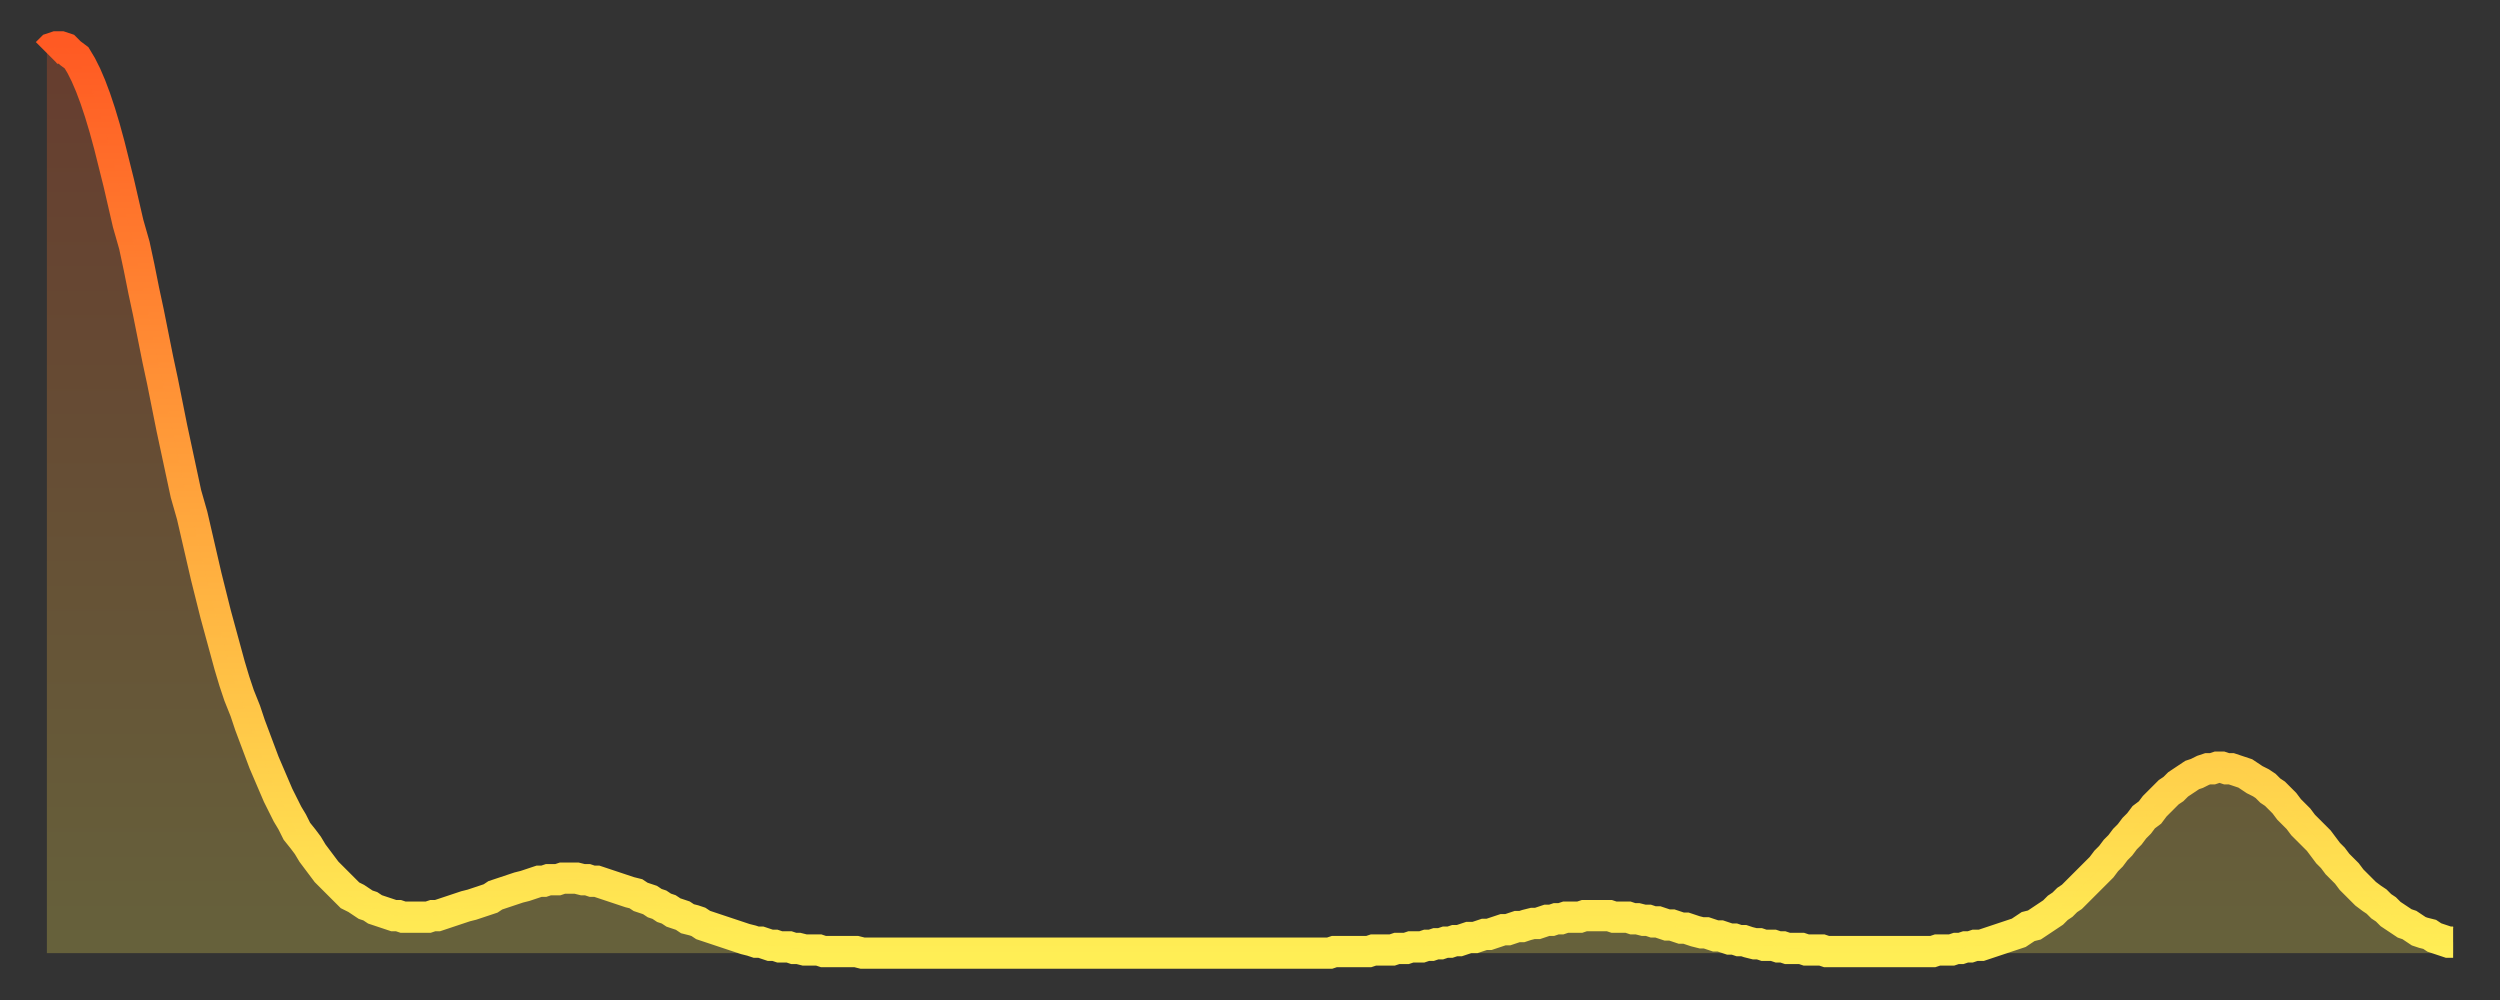<?xml version="1.0" encoding="utf-8" ?>
<svg baseProfile="full" height="64" version="1.1" width="160" xmlns="http://www.w3.org/2000/svg" xmlns:ev="http://www.w3.org/2001/xml-events" xmlns:xlink="http://www.w3.org/1999/xlink"><rect width="100%" height="100%" fill="#333333" stroke="none"/><defs><linearGradient id="id123878" x1="0" x2="0" y1="0" y2="1"><stop offset="0%" stop-color="#ff5a23" /><stop offset="50%" stop-color="#ffa43c" /><stop offset="100%" stop-color="#ffee55" /></linearGradient></defs><g transform="translate(3,3)"><g><path d="M 0.0 0.4 0.3 0.1 0.6 0.0 0.9 0.0 1.2 0.1 1.5 0.4 1.9 0.7 2.2 1.2 2.5 1.8 2.8 2.5 3.1 3.3 3.4 4.2 3.7 5.2 4.0 6.3 4.3 7.5 4.6 8.7 4.9 10.0 5.2 11.3 5.6 12.7 5.9 14.1 6.2 15.6 6.5 17.0 6.8 18.5 7.1 20.0 7.4 21.4 7.7 22.9 8.0 24.4 8.3 25.8 8.6 27.2 8.9 28.6 9.3 30.0 9.6 31.3 9.9 32.6 10.2 33.9 10.5 35.1 10.8 36.3 11.1 37.4 11.4 38.5 11.7 39.6 12.0 40.6 12.3 41.5 12.7 42.5 13.0 43.4 13.3 44.2 13.6 45.0 13.9 45.8 14.2 46.5 14.5 47.2 14.8 47.9 15.1 48.5 15.4 49.1 15.7 49.6 16.0 50.2 16.4 50.7 16.7 51.1 17.0 51.6 17.3 52.0 17.6 52.4 17.9 52.8 18.2 53.1 18.5 53.4 18.8 53.7 19.1 54.0 19.4 54.3 19.8 54.5 20.1 54.7 20.4 54.9 20.7 55.0 21.0 55.2 21.3 55.3 21.6 55.4 21.9 55.5 22.2 55.6 22.5 55.6 22.8 55.7 23.1 55.7 23.5 55.7 23.8 55.7 24.1 55.7 24.4 55.7 24.7 55.6 25.0 55.6 25.3 55.5 25.6 55.4 25.9 55.3 26.2 55.2 26.5 55.1 26.8 55.0 27.2 54.9 27.5 54.8 27.8 54.7 28.1 54.6 28.4 54.5 28.7 54.3 29.0 54.2 29.3 54.1 29.6 54.0 29.9 53.9 30.2 53.8 30.6 53.7 30.9 53.6 31.2 53.5 31.5 53.4 31.8 53.4 32.1 53.3 32.4 53.3 32.7 53.3 33.0 53.2 33.3 53.2 33.6 53.2 33.9 53.2 34.3 53.3 34.6 53.3 34.9 53.4 35.2 53.4 35.5 53.5 35.8 53.6 36.1 53.7 36.4 53.8 36.7 53.9 37.0 54.0 37.3 54.1 37.7 54.2 38.0 54.4 38.3 54.5 38.6 54.6 38.9 54.8 39.2 54.9 39.5 55.1 39.8 55.2 40.1 55.4 40.4 55.5 40.7 55.6 41.0 55.8 41.4 55.9 41.7 56.0 42.0 56.2 42.3 56.3 42.6 56.4 42.9 56.5 43.2 56.6 43.5 56.7 43.8 56.8 44.1 56.9 44.4 57.0 44.7 57.1 45.1 57.2 45.4 57.3 45.7 57.3 46.0 57.4 46.3 57.5 46.6 57.5 46.9 57.6 47.2 57.6 47.5 57.6 47.8 57.7 48.1 57.7 48.5 57.8 48.8 57.8 49.1 57.8 49.4 57.8 49.7 57.9 50.0 57.9 50.3 57.9 50.6 57.9 50.9 57.9 51.2 57.9 51.5 57.9 51.8 57.9 52.2 58.0 52.5 58.0 52.8 58.0 53.1 58.0 53.4 58.0 53.7 58.0 54.0 58.0 54.3 58.0 54.6 58.0 54.9 58.0 55.2 58.0 55.6 58.0 55.9 58.0 56.2 58.0 56.5 58.0 56.8 58.0 57.1 58.0 57.4 58.0 57.7 58.0 58.0 58.0 58.3 58.0 58.6 58.0 58.9 58.0 59.3 58.0 59.6 58.0 59.9 58.0 60.2 58.0 60.5 58.0 60.8 58.0 61.1 58.0 61.4 58.0 61.7 58.0 62.0 58.0 62.3 58.0 62.6 58.0 63.0 58.0 63.3 58.0 63.6 58.0 63.9 58.0 64.2 58.0 64.5 58.0 64.8 58.0 65.1 58.0 65.4 58.0 65.7 58.0 66.0 58.0 66.4 58.0 66.7 58.0 67.0 58.0 67.3 58.0 67.6 58.0 67.9 58.0 68.2 58.0 68.5 58.0 68.8 58.0 69.1 58.0 69.4 58.0 69.7 58.0 70.1 58.0 70.4 58.0 70.7 58.0 71.0 58.0 71.3 58.0 71.6 58.0 71.9 58.0 72.2 58.0 72.5 58.0 72.8 58.0 73.1 58.0 73.5 58.0 73.8 58.0 74.1 58.0 74.4 58.0 74.7 58.0 75.0 58.0 75.3 58.0 75.6 58.0 75.9 58.0 76.2 58.0 76.5 58.0 76.8 58.0 77.2 58.0 77.5 58.0 77.8 58.0 78.1 58.0 78.4 58.0 78.7 58.0 79.0 58.0 79.3 58.0 79.6 58.0 79.9 58.0 80.2 58.0 80.5 58.0 80.9 58.0 81.2 58.0 81.5 58.0 81.8 58.0 82.1 58.0 82.4 57.9 82.7 57.9 83.0 57.9 83.3 57.9 83.6 57.9 83.9 57.9 84.3 57.9 84.6 57.9 84.9 57.8 85.2 57.8 85.5 57.8 85.8 57.8 86.1 57.8 86.4 57.7 86.7 57.7 87.0 57.7 87.3 57.6 87.6 57.6 88.0 57.6 88.3 57.5 88.6 57.5 88.9 57.4 89.2 57.4 89.5 57.3 89.8 57.3 90.1 57.2 90.4 57.2 90.7 57.1 91.0 57.0 91.4 57.0 91.7 56.9 92.0 56.8 92.3 56.8 92.6 56.7 92.9 56.6 93.2 56.5 93.5 56.5 93.8 56.4 94.1 56.3 94.4 56.3 94.7 56.2 95.1 56.1 95.4 56.1 95.7 56.0 96.0 55.9 96.3 55.9 96.6 55.8 96.9 55.8 97.2 55.7 97.5 55.7 97.8 55.7 98.1 55.7 98.4 55.6 98.8 55.6 99.1 55.6 99.4 55.6 99.7 55.6 100.0 55.6 100.3 55.7 100.6 55.7 100.9 55.7 101.2 55.7 101.5 55.8 101.8 55.8 102.2 55.9 102.5 55.9 102.8 56.0 103.1 56.0 103.4 56.1 103.7 56.2 104.0 56.2 104.3 56.3 104.6 56.4 104.9 56.4 105.2 56.5 105.5 56.6 105.9 56.7 106.2 56.7 106.5 56.8 106.8 56.9 107.1 56.9 107.4 57.0 107.7 57.1 108.0 57.1 108.3 57.2 108.6 57.2 108.9 57.3 109.3 57.4 109.6 57.4 109.9 57.5 110.2 57.5 110.5 57.5 110.8 57.6 111.1 57.6 111.4 57.7 111.7 57.7 112.0 57.7 112.3 57.7 112.6 57.8 113.0 57.8 113.3 57.8 113.6 57.8 113.9 57.9 114.2 57.9 114.5 57.9 114.8 57.9 115.1 57.9 115.4 57.9 115.7 57.9 116.0 57.9 116.3 57.9 116.7 57.9 117.0 57.9 117.3 57.9 117.6 57.9 117.9 57.9 118.2 57.9 118.5 57.9 118.8 57.9 119.1 57.9 119.4 57.9 119.7 57.9 120.1 57.9 120.4 57.9 120.7 57.9 121.0 57.8 121.3 57.8 121.6 57.8 121.9 57.8 122.2 57.7 122.5 57.7 122.8 57.6 123.1 57.6 123.4 57.5 123.8 57.5 124.1 57.4 124.4 57.3 124.7 57.2 125.0 57.1 125.3 57.0 125.6 56.9 125.9 56.8 126.2 56.7 126.5 56.5 126.8 56.3 127.2 56.2 127.5 56.0 127.8 55.8 128.1 55.6 128.4 55.4 128.7 55.1 129.0 54.9 129.3 54.6 129.6 54.4 129.9 54.1 130.2 53.8 130.5 53.5 130.9 53.1 131.2 52.8 131.5 52.5 131.8 52.1 132.1 51.8 132.4 51.4 132.7 51.1 133.0 50.7 133.3 50.4 133.6 50.0 133.9 49.7 134.2 49.3 134.6 49.0 134.9 48.6 135.2 48.3 135.5 48.0 135.8 47.7 136.1 47.5 136.4 47.2 136.7 47.0 137.0 46.8 137.3 46.6 137.6 46.5 138.0 46.3 138.3 46.2 138.6 46.2 138.9 46.1 139.2 46.1 139.5 46.2 139.8 46.2 140.1 46.3 140.4 46.4 140.7 46.5 141.0 46.7 141.3 46.9 141.7 47.1 142.0 47.3 142.3 47.6 142.6 47.8 142.9 48.1 143.2 48.4 143.5 48.8 143.8 49.1 144.1 49.4 144.4 49.8 144.7 50.1 145.1 50.5 145.4 50.8 145.7 51.2 146.0 51.6 146.3 51.9 146.6 52.3 146.9 52.6 147.2 52.9 147.5 53.3 147.8 53.6 148.1 53.9 148.4 54.2 148.8 54.5 149.1 54.7 149.4 55.0 149.7 55.2 150.0 55.5 150.3 55.7 150.6 55.9 150.9 56.1 151.2 56.2 151.5 56.4 151.8 56.6 152.1 56.7 152.5 56.8 152.8 57.0 153.1 57.1 153.4 57.2 153.7 57.3 154.0 57.3" fill="none" id="graph-curve" opacity="1" stroke="url(#id123878)" stroke-width="2" /><path d="M 0 58 L 0.0 0.4 0.3 0.1 0.6 0.0 0.9 0.0 1.2 0.1 1.5 0.4 1.9 0.7 2.2 1.2 2.5 1.8 2.8 2.5 3.1 3.3 3.4 4.2 3.7 5.2 4.0 6.3 4.3 7.5 4.6 8.7 4.9 10.0 5.2 11.3 5.6 12.7 5.9 14.1 6.2 15.6 6.5 17.0 6.8 18.5 7.1 20.0 7.4 21.4 7.7 22.9 8.0 24.4 8.3 25.8 8.6 27.2 8.9 28.6 9.3 30.0 9.6 31.3 9.9 32.6 10.2 33.9 10.5 35.1 10.8 36.3 11.1 37.4 11.4 38.5 11.7 39.6 12.0 40.6 12.3 41.5 12.7 42.5 13.0 43.4 13.3 44.2 13.6 45.0 13.9 45.8 14.2 46.5 14.5 47.2 14.8 47.9 15.1 48.5 15.4 49.1 15.7 49.6 16.0 50.2 16.4 50.7 16.7 51.1 17.0 51.6 17.3 52.0 17.6 52.4 17.9 52.8 18.2 53.1 18.5 53.4 18.8 53.7 19.1 54.0 19.4 54.3 19.8 54.5 20.1 54.7 20.4 54.9 20.7 55.0 21.0 55.2 21.3 55.3 21.6 55.4 21.9 55.5 22.2 55.6 22.5 55.6 22.8 55.7 23.1 55.7 23.5 55.7 23.8 55.7 24.1 55.7 24.4 55.7 24.7 55.6 25.0 55.6 25.3 55.5 25.6 55.4 25.9 55.3 26.2 55.2 26.5 55.1 26.8 55.0 27.2 54.9 27.5 54.8 27.8 54.7 28.1 54.6 28.4 54.5 28.7 54.3 29.0 54.2 29.3 54.1 29.6 54.0 29.9 53.9 30.2 53.8 30.6 53.7 30.9 53.6 31.2 53.5 31.5 53.4 31.8 53.4 32.1 53.3 32.4 53.3 32.7 53.3 33.0 53.2 33.3 53.2 33.6 53.2 33.9 53.2 34.3 53.3 34.6 53.3 34.9 53.4 35.2 53.4 35.5 53.5 35.8 53.6 36.1 53.7 36.4 53.8 36.7 53.9 37.0 54.0 37.3 54.1 37.7 54.2 38.0 54.4 38.3 54.5 38.6 54.6 38.9 54.8 39.2 54.9 39.5 55.1 39.8 55.2 40.1 55.4 40.4 55.5 40.7 55.6 41.0 55.8 41.4 55.9 41.7 56.0 42.0 56.2 42.3 56.3 42.6 56.4 42.9 56.5 43.2 56.6 43.5 56.7 43.8 56.8 44.1 56.9 44.4 57.0 44.7 57.1 45.1 57.2 45.4 57.3 45.7 57.3 46.0 57.4 46.3 57.5 46.6 57.5 46.9 57.6 47.2 57.6 47.5 57.6 47.8 57.7 48.1 57.7 48.5 57.8 48.8 57.8 49.1 57.8 49.4 57.8 49.7 57.9 50.0 57.9 50.3 57.9 50.6 57.9 50.9 57.9 51.2 57.9 51.5 57.9 51.8 57.9 52.2 58.0 52.5 58.0 52.8 58.0 53.1 58.0 53.4 58.0 53.7 58.0 54.0 58.0 54.3 58.0 54.6 58.0 54.9 58.0 55.2 58.0 55.6 58.0 55.9 58.0 56.2 58.0 56.5 58.0 56.8 58.0 57.1 58.0 57.4 58.0 57.7 58.0 58.0 58.0 58.3 58.0 58.6 58.0 58.9 58.0 59.3 58.0 59.6 58.0 59.9 58.0 60.2 58.0 60.5 58.0 60.8 58.0 61.1 58.0 61.4 58.0 61.7 58.0 62.0 58.0 62.3 58.0 62.6 58.0 63.0 58.0 63.3 58.0 63.6 58.0 63.9 58.0 64.2 58.0 64.5 58.0 64.8 58.0 65.1 58.0 65.4 58.0 65.7 58.0 66.0 58.0 66.4 58.0 66.7 58.0 67.0 58.0 67.3 58.0 67.6 58.0 67.9 58.0 68.2 58.0 68.5 58.0 68.8 58.0 69.1 58.0 69.4 58.0 69.7 58.0 70.1 58.0 70.4 58.0 70.7 58.0 71.0 58.0 71.3 58.0 71.6 58.0 71.9 58.0 72.2 58.0 72.5 58.0 72.8 58.0 73.1 58.0 73.5 58.0 73.8 58.0 74.1 58.0 74.4 58.0 74.7 58.0 75.0 58.0 75.3 58.0 75.6 58.0 75.9 58.0 76.2 58.0 76.5 58.0 76.8 58.0 77.2 58.0 77.5 58.0 77.8 58.0 78.1 58.0 78.4 58.0 78.7 58.0 79.0 58.0 79.3 58.0 79.6 58.0 79.9 58.0 80.2 58.0 80.5 58.0 80.9 58.0 81.2 58.0 81.5 58.0 81.8 58.0 82.1 58.0 82.4 57.9 82.7 57.9 83.0 57.9 83.3 57.9 83.6 57.9 83.9 57.9 84.3 57.9 84.6 57.9 84.9 57.8 85.2 57.8 85.5 57.8 85.8 57.8 86.1 57.8 86.4 57.7 86.7 57.7 87.0 57.7 87.3 57.6 87.6 57.6 88.0 57.6 88.3 57.5 88.6 57.5 88.9 57.4 89.2 57.4 89.5 57.3 89.8 57.3 90.1 57.2 90.4 57.2 90.7 57.1 91.0 57.0 91.4 57.0 91.7 56.9 92.0 56.8 92.3 56.8 92.6 56.7 92.9 56.6 93.2 56.5 93.5 56.5 93.8 56.4 94.1 56.3 94.4 56.3 94.7 56.2 95.1 56.1 95.4 56.1 95.7 56.0 96.0 55.9 96.3 55.9 96.6 55.8 96.9 55.8 97.2 55.7 97.5 55.7 97.8 55.7 98.1 55.7 98.4 55.6 98.8 55.6 99.1 55.6 99.4 55.6 99.7 55.6 100.0 55.6 100.3 55.7 100.6 55.7 100.9 55.7 101.2 55.7 101.5 55.8 101.8 55.8 102.2 55.9 102.5 55.9 102.8 56.0 103.1 56.0 103.4 56.1 103.7 56.2 104.0 56.2 104.3 56.3 104.6 56.4 104.9 56.4 105.2 56.5 105.5 56.6 105.9 56.7 106.2 56.7 106.5 56.8 106.8 56.9 107.1 56.9 107.4 57.0 107.7 57.1 108.0 57.1 108.3 57.2 108.6 57.2 108.9 57.3 109.3 57.4 109.6 57.4 109.9 57.5 110.2 57.5 110.5 57.5 110.8 57.6 111.1 57.6 111.4 57.7 111.7 57.7 112.0 57.7 112.3 57.7 112.6 57.8 113.0 57.8 113.3 57.8 113.6 57.8 113.9 57.9 114.2 57.9 114.5 57.9 114.8 57.9 115.1 57.9 115.4 57.9 115.7 57.9 116.0 57.9 116.3 57.9 116.7 57.9 117.0 57.9 117.3 57.9 117.6 57.9 117.9 57.9 118.2 57.9 118.5 57.9 118.8 57.9 119.1 57.9 119.4 57.9 119.7 57.9 120.1 57.9 120.4 57.9 120.7 57.9 121.0 57.8 121.3 57.8 121.6 57.8 121.9 57.8 122.2 57.7 122.5 57.7 122.8 57.6 123.1 57.6 123.4 57.5 123.8 57.5 124.1 57.4 124.4 57.3 124.7 57.2 125.0 57.1 125.3 57.0 125.6 56.9 125.9 56.8 126.2 56.7 126.5 56.5 126.8 56.3 127.2 56.2 127.5 56.0 127.8 55.8 128.1 55.6 128.4 55.4 128.7 55.1 129.0 54.9 129.3 54.6 129.6 54.4 129.9 54.1 130.2 53.8 130.5 53.5 130.9 53.1 131.2 52.8 131.5 52.5 131.8 52.1 132.1 51.8 132.4 51.4 132.7 51.1 133.0 50.7 133.3 50.4 133.6 50.0 133.9 49.7 134.2 49.3 134.6 49.0 134.9 48.6 135.2 48.3 135.5 48.0 135.8 47.7 136.1 47.5 136.4 47.2 136.7 47.0 137.0 46.8 137.3 46.6 137.6 46.5 138.0 46.3 138.3 46.2 138.6 46.2 138.9 46.1 139.2 46.1 139.5 46.2 139.8 46.2 140.1 46.3 140.4 46.4 140.7 46.5 141.0 46.7 141.3 46.9 141.7 47.1 142.0 47.3 142.3 47.6 142.6 47.8 142.9 48.1 143.2 48.4 143.5 48.8 143.8 49.1 144.1 49.4 144.4 49.8 144.7 50.1 145.1 50.5 145.4 50.8 145.7 51.2 146.0 51.6 146.3 51.9 146.6 52.3 146.9 52.6 147.2 52.9 147.5 53.3 147.8 53.6 148.1 53.9 148.4 54.2 148.8 54.5 149.1 54.7 149.4 55.0 149.7 55.2 150.0 55.5 150.3 55.7 150.6 55.9 150.9 56.1 151.2 56.2 151.5 56.4 151.8 56.6 152.1 56.7 152.5 56.8 152.8 57.0 153.1 57.1 153.4 57.2 153.7 57.3 154.0 57.3 154 58" fill="url(#id123878)" fill-opacity=".25" id="graph-shadow" /></g></g></svg>